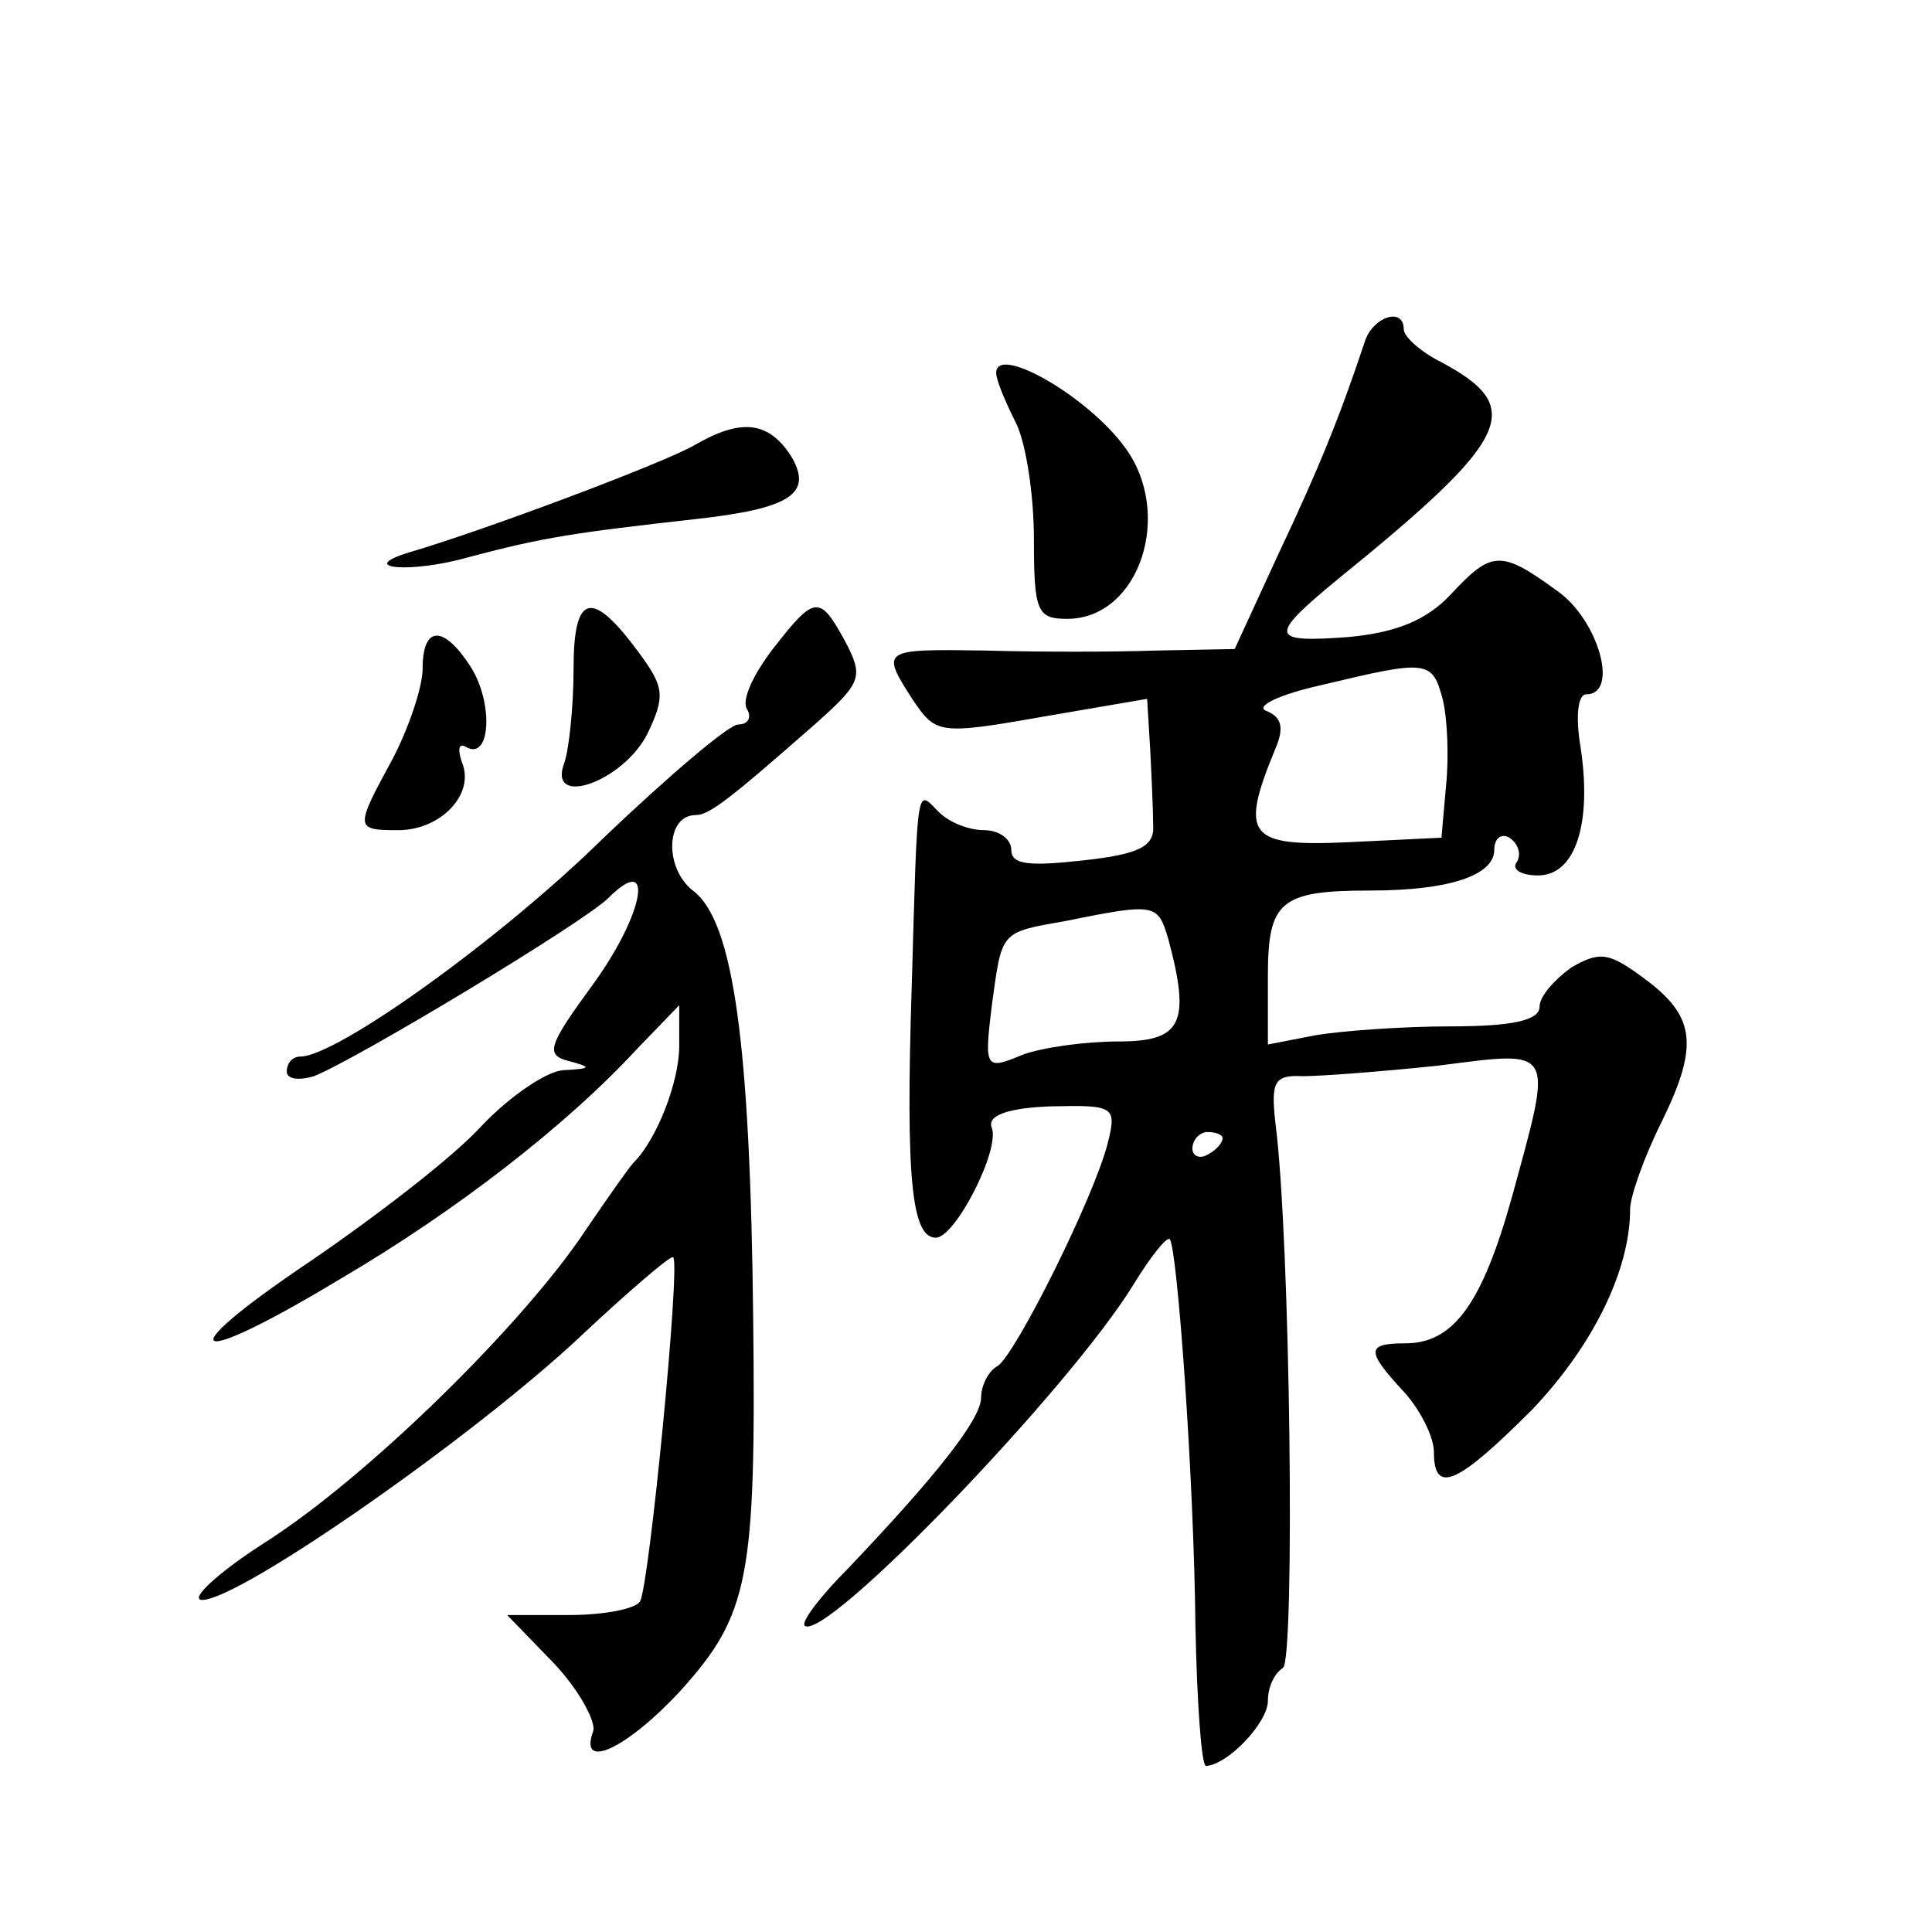<?xml version="1.0" standalone="no"?>
<!DOCTYPE svg PUBLIC "-//W3C//DTD SVG 20010904//EN"
 "http://www.w3.org/TR/2001/REC-SVG-20010904/DTD/svg10.dtd">
<svg version="1.0" xmlns="http://www.w3.org/2000/svg"
 width="128pt" height="128pt" viewBox="0 0 128 128"
 preserveAspectRatio="xMidYMid meet">
<g transform="translate(0,128) scale(0.1,-0.1)"
fill="#0" stroke="none">
<path d="M904 1053 c-16 -48 -30 -83 -57 -140 l-29 -63 -52 -1 c-28 -1 -79 -1 -113
0 -69 1 -70 1 -48 -33 15 -22 17 -23 85 -11 l70 12 2 -33 c1 -19 2 -42 2 -51 1
-14 -10 -19 -46 -23 -36 -4 -48 -3 -48 7 0 7 -8 13 -18 13 -10 0 -23 5 -30 12 -15
15 -14 23 -18 -117 -4 -126 0 -165 16 -165 13 0 43 59 37 73 -3 8 11 13 39 14 42
1 44 0 38 -24 -9 -36 -61 -140 -73 -148 -6 -3 -11 -13 -11 -21 0 -14 -29 -51 -88
-113 -18 -18 -31 -35 -29 -38 13 -12 175 156 218 226 11 18 22 32 24 30 5 -6 16
-158 17 -256 1 -51 4 -93 7 -93 15 1 41 29 41 43 0 9 4 18 10 22 8 5 5 284 -5 361
-3 27 -1 32 18 31 12 0 52 3 90 7 78 10 76 13 49 -86 -20 -72 -39 -98 -71 -98 -26
0 -26 -5 -1 -32 11 -12 20 -30 20 -40 0 -29 16 -21 65 28 40 42 65 92 65 133 0
8 9 34 21 58 25 51 22 70 -12 95 -23 17 -29 18 -48 7 -11 -8 -21 -19 -21 -26 0
-9 -18 -13 -59 -13 -32 0 -73 -3 -90 -6 l-31 -6 0 45 c0 50 8 57 68 57 52 0 82
10 82 27 0 8 5 11 10 8 6 -4 8 -11 5 -16 -4 -5 3 -9 14 -9 25 0 36 35 28 86 -3
18 -2 34 4 34 22 0 8 50 -20 69 -37 27 -43 26 -70 -3 -16 -17 -36 -25 -67 -28 -53
-4 -54 0 -8 38 116 94 125 114 69 144 -14 7 -25 17 -25 22 0 15 -21 8 -26 -9z m52
-237 c3 -13 4 -38 2 -57 l-3 -34 -62 -3 c-66 -3 -72 4 -48 62 6 14 4 21 -6 25 -8
3 9 11 36 17 71 17 74 17 81 -10z m-182 -158 c15 -56 9 -68 -33 -68 -22 0 -51 -4
-64 -9 -24 -10 -25 -9 -20 32 7 51 5 49 50 57 59 12 60 11 67 -12z m36 -132 c0
-3 -4 -8 -10 -11 -5 -3 -10 -1 -10 4 0 6 5 11 10 11 6 0 10 -2 10 -4z M660 1033
c0 -5 6 -19 13 -33 7 -14 12 -49 12 -77 0 -48 2 -53 22 -53 48 0 71 70 38 114 -25
34 -85 68 -85 49z M460 985 c-21 -12 -138 -56 -189 -71 -36 -11 2 -14 40 -3 49
13 69 16 149 25 64 7 79 17 64 42 -15 23 -33 25 -64 7z M380 837 c0 -25 -3 -53
-6 -62 -12 -31 39 -13 55 19 12 25 11 31 -6 54 -31 42 -43 39 -43 -11z M512 850
c-13 -17 -21 -34 -17 -40 3 -5 1 -10 -6 -10 -6 0 -46 -34 -89 -75 -68 -67 -177
-145 -201 -145 -5 0 -9 -4 -9 -10 0 -5 8 -6 18 -3 28 11 179 102 195 118 31 31
24 -10 -10 -57 -30 -41 -32 -47 -16 -51 15 -4 15 -5 -3 -6 -11 0 -36 -17 -55 -37
-18 -20 -70 -60 -114 -90 -95 -64 -80 -72 21 -11 75 44 149 101 196 152 l28 29
0 -27 c0 -24 -15 -62 -30 -77 -3 -3 -17 -23 -32 -45 -41 -62 -144 -163 -211 -206
-33 -21 -52 -39 -43 -39 25 0 181 109 251 175 32 30 60 54 61 52 5 -4 -16 -219
-22 -228 -3 -5 -24 -9 -47 -9 l-41 0 31 -32 c17 -18 28 -39 26 -45 -10 -27 23 -11
58 27 45 50 50 74 48 247 -2 182 -13 263 -40 283 -19 15 -18 50 2 50 9 0 23 11
81 62 29 26 30 30 18 53 -17 31 -20 31 -48 -5z M280 837 c0 -12 -9 -39 -20 -60
-25 -46 -25 -47 4 -47 28 0 51 24 42 45 -3 9 -2 13 3 10 16 -9 18 29 3 53 -18 28
-32 28 -32 -1z"/>
</g>
</svg>
